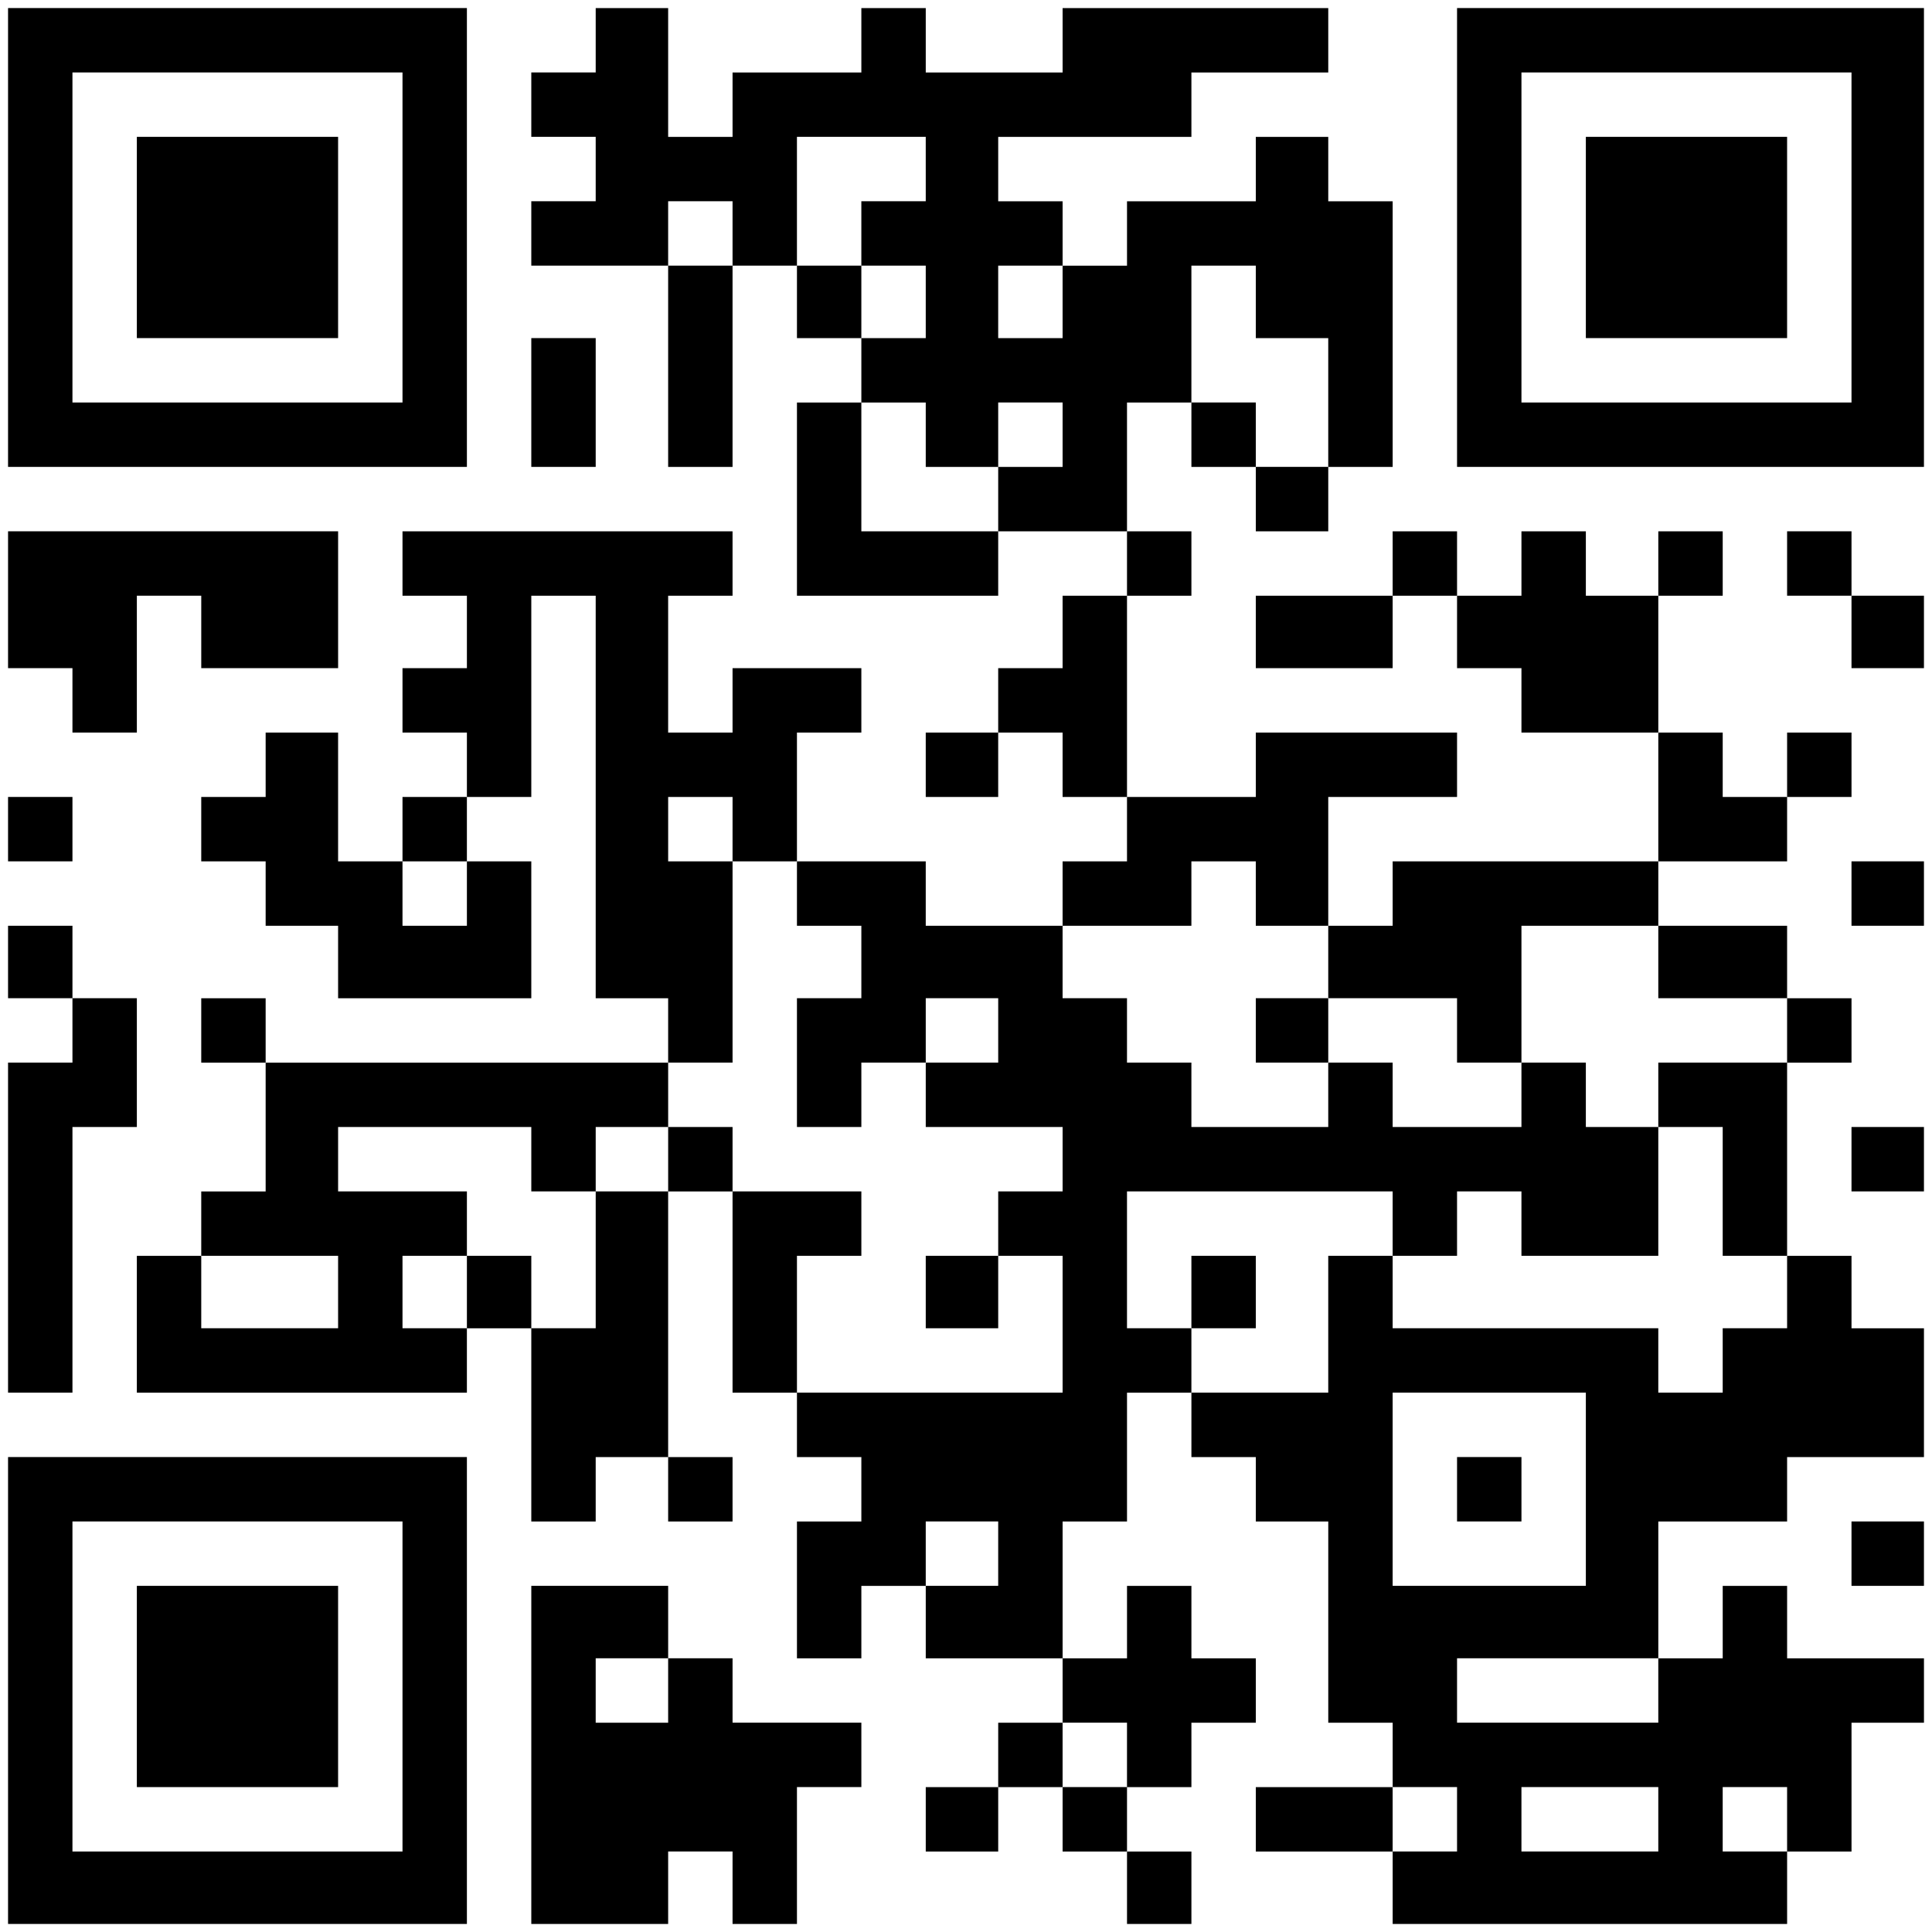 <?xml version="1.0" encoding="UTF-8" standalone="yes"?>
<svg version="1.0" xmlns="http://www.w3.org/2000/svg" width="240" height="240" viewBox="0 0 240 240" preserveAspectRatio="xMidYMid meet">
  <g transform="translate(0,240) scale(0.1,-0.1)" fill="#000000" stroke="none">
    <path d="M10 2105 l0 -285 285 0 285 0 0 285 0 285 -285 0 -285 0 0 -285z
m490 0 l0 -205 -205 0 -205 0 0 205 0 205 205 0 205 0 0 -205z"/>
    <path d="M170 2105 l0 -125 125 0 125 0 0 125 0 125 -125 0 -125 0 0 -125z"/>
    <path d="M740 2350 l0 -40 -40 0 -40 0 0 -40 0 -40 40 0 40 0 0 -40 0 -40 -40
0 -40 0 0 -40 0 -40 85 0 85 0 0 -125 0 -125 40 0 40 0 0 125 0 125 40 0 40 0
0 -45 0 -45 40 0 40 0 0 -40 0 -40 -40 0 -40 0 0 -120 0 -120 125 0 125 0 0
40 0 40 80 0 80 0 0 -40 0 -40 -40 0 -40 0 0 -45 0 -45 -40 0 -40 0 0 -40 0
-40 -45 0 -45 0 0 -40 0 -40 45 0 45 0 0 40 0 40 40 0 40 0 0 -40 0 -40 40 0
40 0 0 -40 0 -40 -40 0 -40 0 0 -40 0 -40 -85 0 -85 0 0 40 0 40 -80 0 -80 0
0 80 0 80 40 0 40 0 0 40 0 40 -80 0 -80 0 0 -40 0 -40 -40 0 -40 0 0 85 0 85
40 0 40 0 0 40 0 40 -205 0 -205 0 0 -40 0 -40 40 0 40 0 0 -45 0 -45 -40 0
-40 0 0 -40 0 -40 40 0 40 0 0 -40 0 -40 -40 0 -40 0 0 -40 0 -40 -40 0 -40 0
0 80 0 80 -45 0 -45 0 0 -40 0 -40 -40 0 -40 0 0 -40 0 -40 40 0 40 0 0 -40 0
-40 45 0 45 0 0 -45 0 -45 120 0 120 0 0 85 0 85 -40 0 -40 0 0 40 0 40 40 0
40 0 0 125 0 125 40 0 40 0 0 -250 0 -250 45 0 45 0 0 -40 0 -40 -250 0 -250
0 0 40 0 40 -40 0 -40 0 0 -40 0 -40 40 0 40 0 0 -80 0 -80 -40 0 -40 0 0 -40
0 -40 -40 0 -40 0 0 -85 0 -85 205 0 205 0 0 40 0 40 40 0 40 0 0 -120 0 -120
40 0 40 0 0 40 0 40 45 0 45 0 0 -40 0 -40 40 0 40 0 0 40 0 40 -40 0 -40 0 0
165 0 165 40 0 40 0 0 -125 0 -125 40 0 40 0 0 -40 0 -40 40 0 40 0 0 -40 0
-40 -40 0 -40 0 0 -85 0 -85 40 0 40 0 0 45 0 45 40 0 40 0 0 -45 0 -45 85 0
85 0 0 -40 0 -40 -40 0 -40 0 0 -40 0 -40 -45 0 -45 0 0 -40 0 -40 45 0 45 0
0 40 0 40 40 0 40 0 0 -40 0 -40 40 0 40 0 0 -45 0 -45 40 0 40 0 0 45 0 45
-40 0 -40 0 0 40 0 40 40 0 40 0 0 40 0 40 40 0 40 0 0 40 0 40 -40 0 -40 0 0
45 0 45 -40 0 -40 0 0 -45 0 -45 -40 0 -40 0 0 85 0 85 40 0 40 0 0 80 0 80
40 0 40 0 0 -40 0 -40 40 0 40 0 0 -40 0 -40 45 0 45 0 0 -125 0 -125 40 0 40
0 0 -40 0 -40 -85 0 -85 0 0 -40 0 -40 85 0 85 0 0 -45 0 -45 245 0 245 0 0
45 0 45 40 0 40 0 0 80 0 80 45 0 45 0 0 40 0 40 -85 0 -85 0 0 45 0 45 -40 0
-40 0 0 -45 0 -45 -40 0 -40 0 0 85 0 85 80 0 80 0 0 40 0 40 85 0 85 0 0 80
0 80 -45 0 -45 0 0 45 0 45 -40 0 -40 0 0 120 0 120 40 0 40 0 0 40 0 40 -40
0 -40 0 0 45 0 45 -80 0 -80 0 0 40 0 40 80 0 80 0 0 40 0 40 40 0 40 0 0 40
0 40 -40 0 -40 0 0 -40 0 -40 -40 0 -40 0 0 40 0 40 -40 0 -40 0 0 85 0 85 40
0 40 0 0 40 0 40 -40 0 -40 0 0 -40 0 -40 -45 0 -45 0 0 40 0 40 -40 0 -40 0
0 -40 0 -40 -40 0 -40 0 0 40 0 40 -40 0 -40 0 0 -40 0 -40 -85 0 -85 0 0 -45
0 -45 85 0 85 0 0 45 0 45 40 0 40 0 0 -45 0 -45 40 0 40 0 0 -40 0 -40 85 0
85 0 0 -80 0 -80 -165 0 -165 0 0 -40 0 -40 -40 0 -40 0 0 80 0 80 80 0 80 0
0 40 0 40 -125 0 -125 0 0 -40 0 -40 -80 0 -80 0 0 125 0 125 40 0 40 0 0 40
0 40 -40 0 -40 0 0 80 0 80 40 0 40 0 0 -40 0 -40 40 0 40 0 0 -40 0 -40 45 0
45 0 0 40 0 40 40 0 40 0 0 165 0 165 -40 0 -40 0 0 40 0 40 -45 0 -45 0 0
-40 0 -40 -80 0 -80 0 0 -40 0 -40 -40 0 -40 0 0 40 0 40 -40 0 -40 0 0 40 0
40 120 0 120 0 0 40 0 40 85 0 85 0 0 40 0 40 -165 0 -165 0 0 -40 0 -40 -85
0 -85 0 0 40 0 40 -40 0 -40 0 0 -40 0 -40 -80 0 -80 0 0 -40 0 -40 -40 0 -40
0 0 80 0 80 -45 0 -45 0 0 -40z m410 -160 l0 -40 -40 0 -40 0 0 -40 0 -40 40
0 40 0 0 -45 0 -45 -40 0 -40 0 0 45 0 45 -40 0 -40 0 0 80 0 80 80 0 80 0 0
-40z m-240 -80 l0 -40 -40 0 -40 0 0 40 0 40 40 0 40 0 0 -40z m410 -85 l0
-45 -40 0 -40 0 0 45 0 45 40 0 40 0 0 -45z m240 0 l0 -45 45 0 45 0 0 -80 0
-80 -45 0 -45 0 0 40 0 40 -40 0 -40 0 0 85 0 85 40 0 40 0 0 -45z m-410 -165
l0 -40 45 0 45 0 0 40 0 40 40 0 40 0 0 -40 0 -40 -40 0 -40 0 0 -40 0 -40
-85 0 -85 0 0 80 0 80 40 0 40 0 0 -40z m-240 -490 l0 -40 40 0 40 0 0 -40 0
-40 40 0 40 0 0 -45 0 -45 -40 0 -40 0 0 -80 0 -80 40 0 40 0 0 40 0 40 40 0
40 0 0 40 0 40 45 0 45 0 0 -40 0 -40 -45 0 -45 0 0 -40 0 -40 85 0 85 0 0
-40 0 -40 -40 0 -40 0 0 -40 0 -40 40 0 40 0 0 -85 0 -85 -165 0 -165 0 0 85
0 85 40 0 40 0 0 40 0 40 -80 0 -80 0 0 40 0 40 -40 0 -40 0 0 -40 0 -40 -45
0 -45 0 0 -85 0 -85 -40 0 -40 0 0 45 0 45 -40 0 -40 0 0 -45 0 -45 -40 0 -40
0 0 45 0 45 40 0 40 0 0 40 0 40 -80 0 -80 0 0 40 0 40 120 0 120 0 0 -40 0
-40 40 0 40 0 0 40 0 40 45 0 45 0 0 40 0 40 40 0 40 0 0 125 0 125 -40 0 -40
0 0 40 0 40 40 0 40 0 0 -40z m-330 -80 l0 -40 -40 0 -40 0 0 40 0 40 40 0 40
0 0 -40z m980 0 l0 -40 45 0 45 0 0 -45 0 -45 80 0 80 0 0 -40 0 -40 40 0 40
0 0 85 0 85 85 0 85 0 0 -45 0 -45 80 0 80 0 0 -40 0 -40 -80 0 -80 0 0 -40 0
-40 40 0 40 0 0 -80 0 -80 40 0 40 0 0 -45 0 -45 -40 0 -40 0 0 -40 0 -40 -40
0 -40 0 0 40 0 40 -165 0 -165 0 0 45 0 45 -40 0 -40 0 0 -85 0 -85 -85 0 -85
0 0 40 0 40 -40 0 -40 0 0 85 0 85 165 0 165 0 0 -40 0 -40 40 0 40 0 0 40 0
40 40 0 40 0 0 -40 0 -40 85 0 85 0 0 80 0 80 -45 0 -45 0 0 40 0 40 -40 0
-40 0 0 -40 0 -40 -80 0 -80 0 0 40 0 40 -40 0 -40 0 0 -40 0 -40 -85 0 -85 0
0 40 0 40 -40 0 -40 0 0 40 0 40 -40 0 -40 0 0 45 0 45 80 0 80 0 0 40 0 40
40 0 40 0 0 -40z m-1140 -495 l0 -45 -85 0 -85 0 0 45 0 45 85 0 85 0 0 -45z
m1550 -245 l0 -120 -120 0 -120 0 0 120 0 120 120 0 120 0 0 -120z m-730 -80
l0 -40 -45 0 -45 0 0 40 0 40 45 0 45 0 0 -40z m820 -170 l0 -40 -125 0 -125
0 0 40 0 40 125 0 125 0 0 -40z m-660 -80 l0 -40 -40 0 -40 0 0 40 0 40 40 0
40 0 0 -40z m410 -80 l0 -40 -40 0 -40 0 0 40 0 40 40 0 40 0 0 -40z m250 0
l0 -40 -85 0 -85 0 0 40 0 40 85 0 85 0 0 -40z m160 0 l0 -40 -40 0 -40 0 0
40 0 40 40 0 40 0 0 -40z"/>
    <path d="M1150 795 l0 -45 45 0 45 0 0 45 0 45 -45 0 -45 0 0 -45z"/>
    <path d="M1560 1120 l0 -40 45 0 45 0 0 40 0 40 -45 0 -45 0 0 -40z"/>
    <path d="M1480 795 l0 -45 40 0 40 0 0 45 0 45 -40 0 -40 0 0 -45z"/>
    <path d="M1810 550 l0 -40 40 0 40 0 0 40 0 40 -40 0 -40 0 0 -40z"/>
    <path d="M1810 2105 l0 -285 290 0 290 0 0 285 0 285 -290 0 -290 0 0 -285z
m490 0 l0 -205 -205 0 -205 0 0 205 0 205 205 0 205 0 0 -205z"/>
    <path d="M1970 2105 l0 -125 125 0 125 0 0 125 0 125 -125 0 -125 0 0 -125z"/>
    <path d="M660 1900 l0 -80 40 0 40 0 0 80 0 80 -40 0 -40 0 0 -80z"/>
    <path d="M10 1655 l0 -85 40 0 40 0 0 -40 0 -40 40 0 40 0 0 85 0 85 40 0 40
0 0 -45 0 -45 85 0 85 0 0 85 0 85 -205 0 -205 0 0 -85z"/>
    <path d="M2220 1700 l0 -40 40 0 40 0 0 -45 0 -45 45 0 45 0 0 45 0 45 -45 0
-45 0 0 40 0 40 -40 0 -40 0 0 -40z"/>
    <path d="M10 1370 l0 -40 40 0 40 0 0 40 0 40 -40 0 -40 0 0 -40z"/>
    <path d="M2300 1290 l0 -40 45 0 45 0 0 40 0 40 -45 0 -45 0 0 -40z"/>
    <path d="M10 1205 l0 -45 40 0 40 0 0 -40 0 -40 -40 0 -40 0 0 -205 0 -205 40
0 40 0 0 165 0 165 40 0 40 0 0 80 0 80 -40 0 -40 0 0 45 0 45 -40 0 -40 0 0
-45z"/>
    <path d="M2300 960 l0 -40 45 0 45 0 0 40 0 40 -45 0 -45 0 0 -40z"/>
    <path d="M10 300 l0 -290 285 0 285 0 0 290 0 290 -285 0 -285 0 0 -290z m490
5 l0 -205 -205 0 -205 0 0 205 0 205 205 0 205 0 0 -205z"/>
    <path d="M170 305 l0 -125 125 0 125 0 0 125 0 125 -125 0 -125 0 0 -125z"/>
    <path d="M2300 470 l0 -40 45 0 45 0 0 40 0 40 -45 0 -45 0 0 -40z"/>
    <path d="M660 220 l0 -210 85 0 85 0 0 45 0 45 40 0 40 0 0 -45 0 -45 40 0 40
0 0 85 0 85 40 0 40 0 0 40 0 40 -80 0 -80 0 0 40 0 40 -40 0 -40 0 0 45 0 45
-85 0 -85 0 0 -210z m170 80 l0 -40 -45 0 -45 0 0 40 0 40 45 0 45 0 0 -40z"/>
  </g>
</svg>